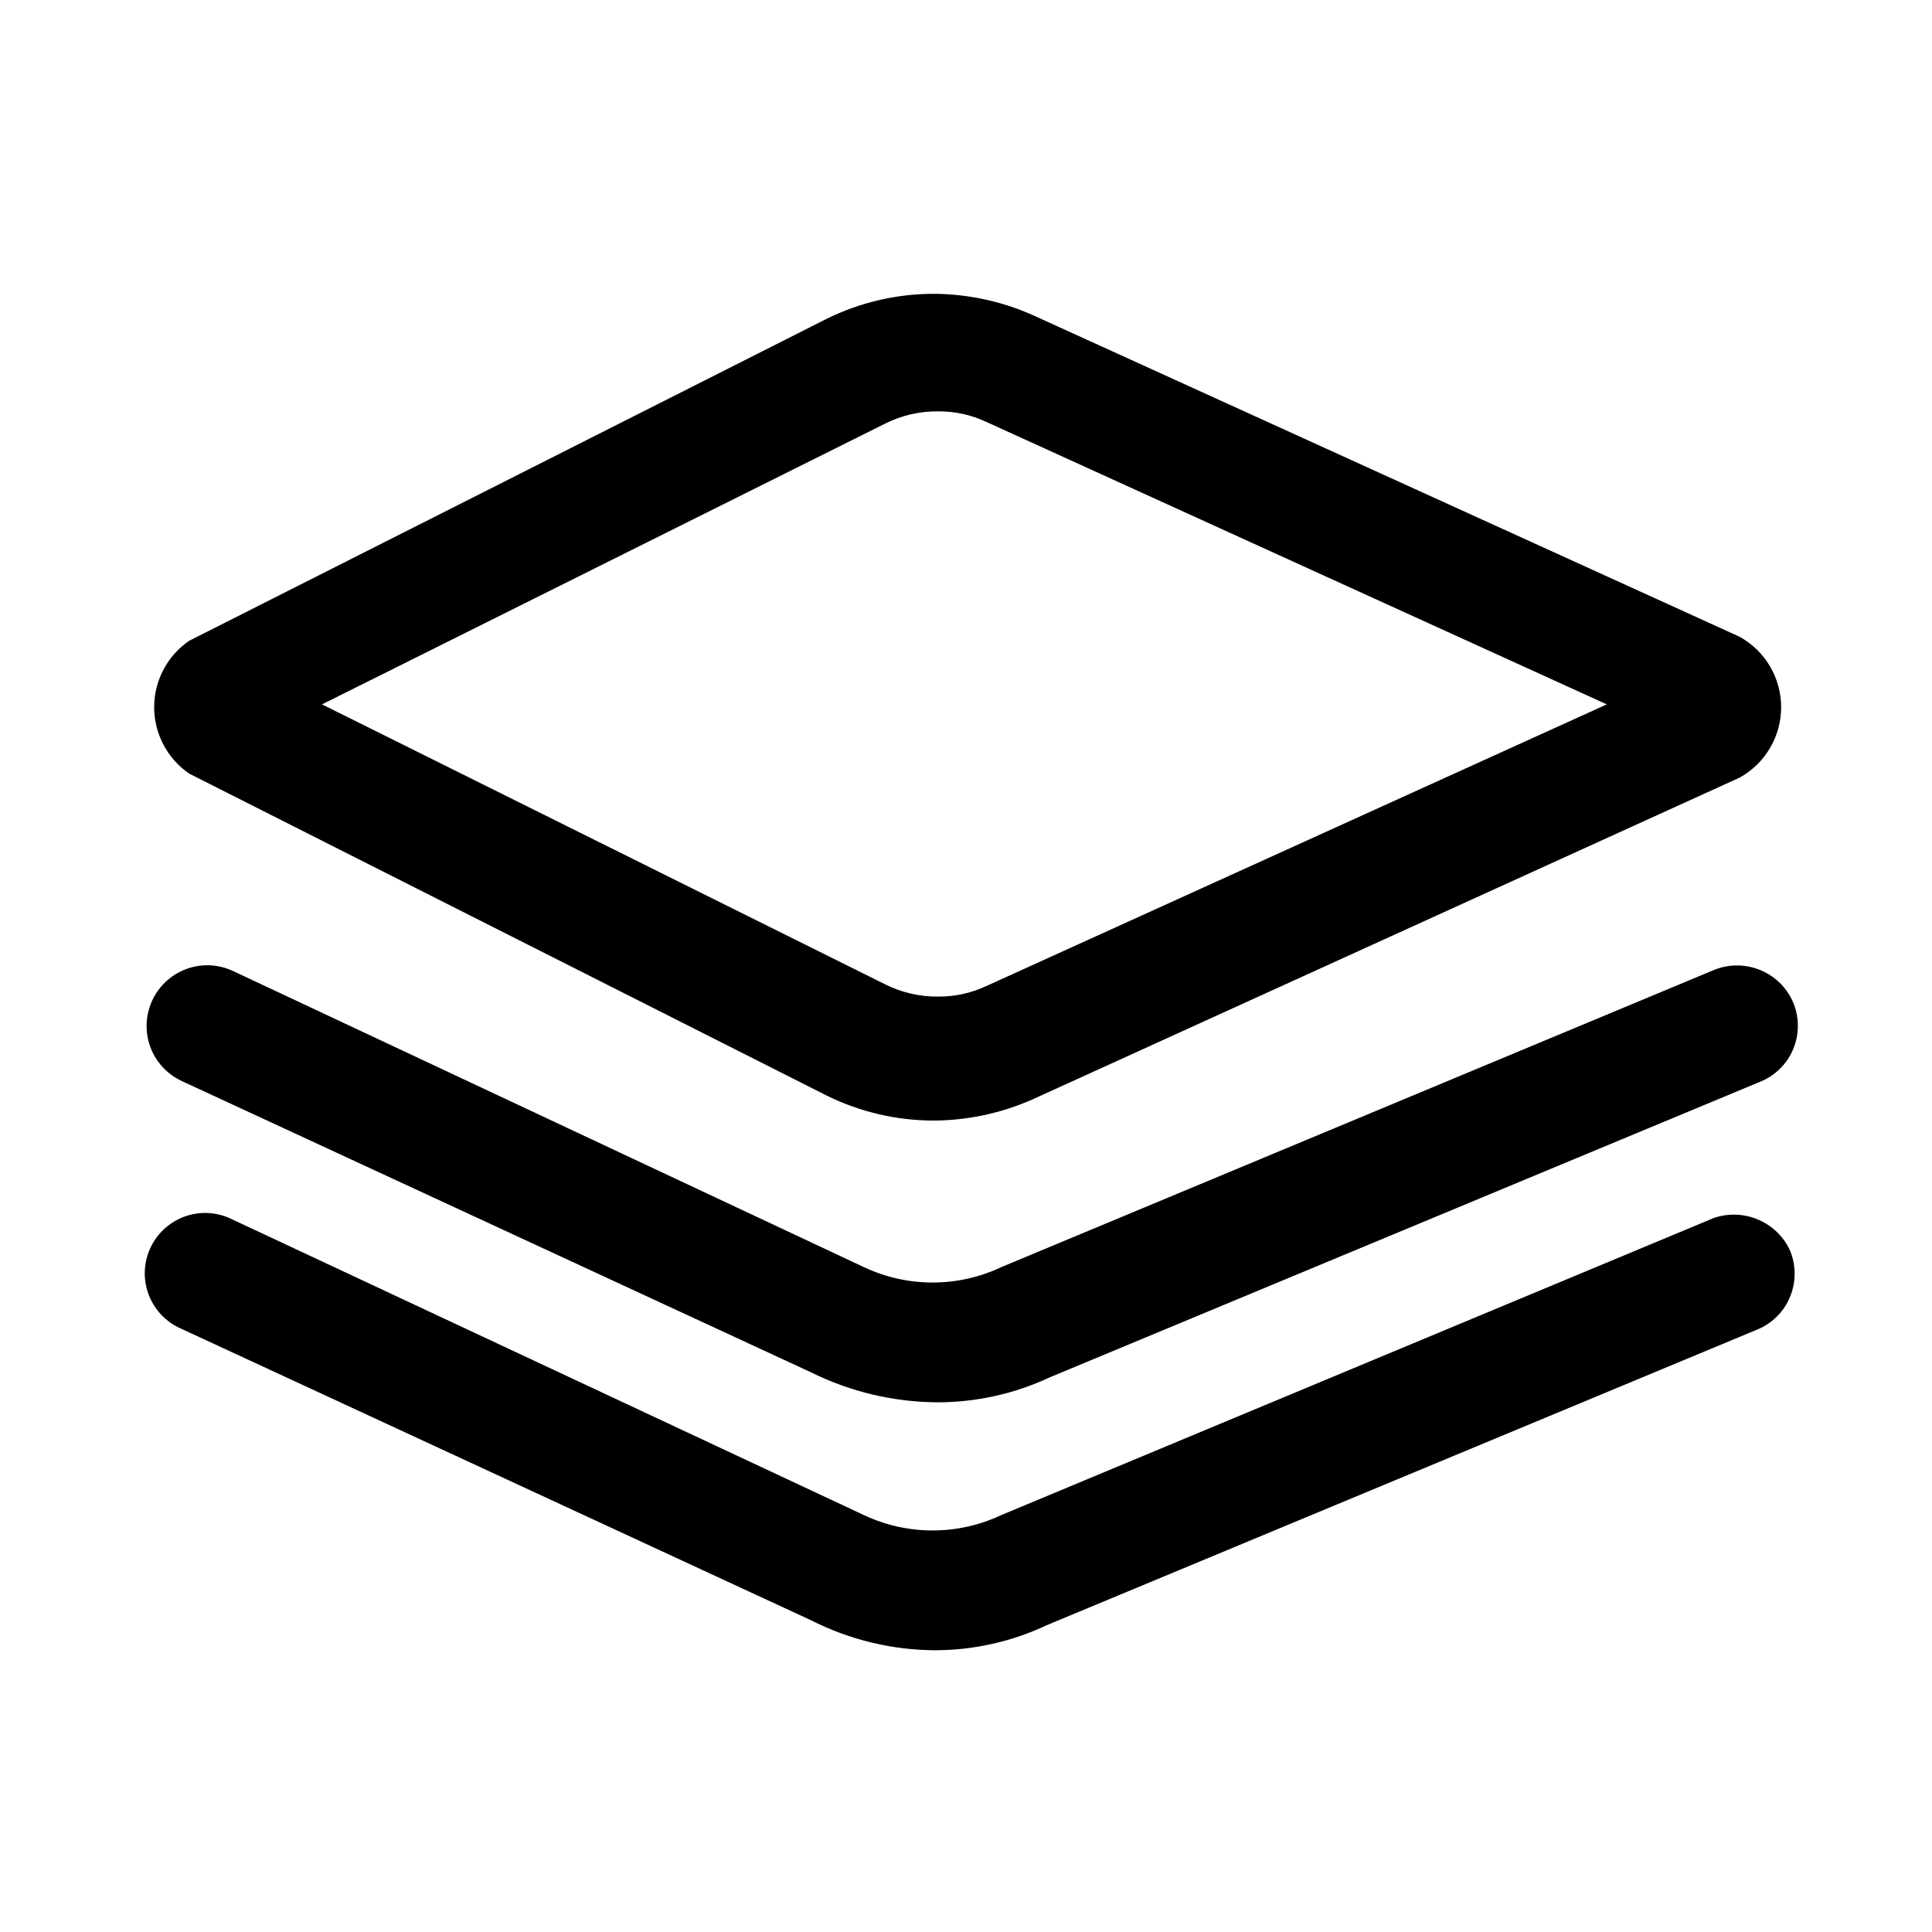 <svg xmlns="http://www.w3.org/2000/svg" width="24" height="24" viewBox="0 0 24 24" fill="none"><path fill-rule="evenodd" clip-rule="evenodd" d="M10.27 13.61L2.35 9.61C2.078 9.423 1.915 9.115 1.915 8.785C1.915 8.455 2.078 8.146 2.35 7.96L10.27 3.96C10.684 3.756 11.139 3.65 11.6 3.65C12.02 3.652 12.436 3.741 12.82 3.91L21.61 7.91C21.928 8.086 22.126 8.421 22.126 8.785C22.126 9.149 21.928 9.484 21.61 9.66L12.82 13.66C12.436 13.829 12.02 13.918 11.6 13.92C11.139 13.92 10.684 13.814 10.27 13.61ZM11.65 5.11C11.425 5.108 11.202 5.16 11 5.26L4 8.75L11 12.23C11.202 12.33 11.425 12.382 11.65 12.38C11.857 12.382 12.062 12.338 12.25 12.25L19.96 8.75L12.25 5.24C12.062 5.152 11.857 5.108 11.65 5.11Z" fill="black"></path><path d="M21.29 12.05L12.44 15.74C11.899 15.996 11.271 15.996 10.73 15.74L2.89 12.06C2.645 11.947 2.359 11.974 2.139 12.13C1.92 12.285 1.8 12.546 1.824 12.815C1.849 13.083 2.015 13.317 2.26 13.43L10.08 17.05C10.565 17.29 11.099 17.416 11.64 17.42C12.124 17.421 12.602 17.315 13.04 17.11L21.86 13.44C22.05 13.365 22.201 13.216 22.278 13.027C22.355 12.838 22.352 12.627 22.27 12.44C22.102 12.068 21.669 11.895 21.29 12.05Z" fill="black"></path><path d="M21.29 15.13L12.44 18.82C11.899 19.076 11.271 19.076 10.73 18.82L2.89 15.15C2.645 15.025 2.352 15.043 2.125 15.199C1.898 15.354 1.774 15.621 1.802 15.895C1.831 16.168 2.006 16.404 2.26 16.51L10.08 20.13C10.561 20.373 11.092 20.5 11.63 20.5C12.104 20.497 12.572 20.392 13 20.19L21.82 16.52C22.01 16.445 22.161 16.296 22.238 16.107C22.315 15.918 22.312 15.707 22.23 15.52C22.06 15.172 21.657 15.005 21.29 15.13Z" fill="black"></path></svg>